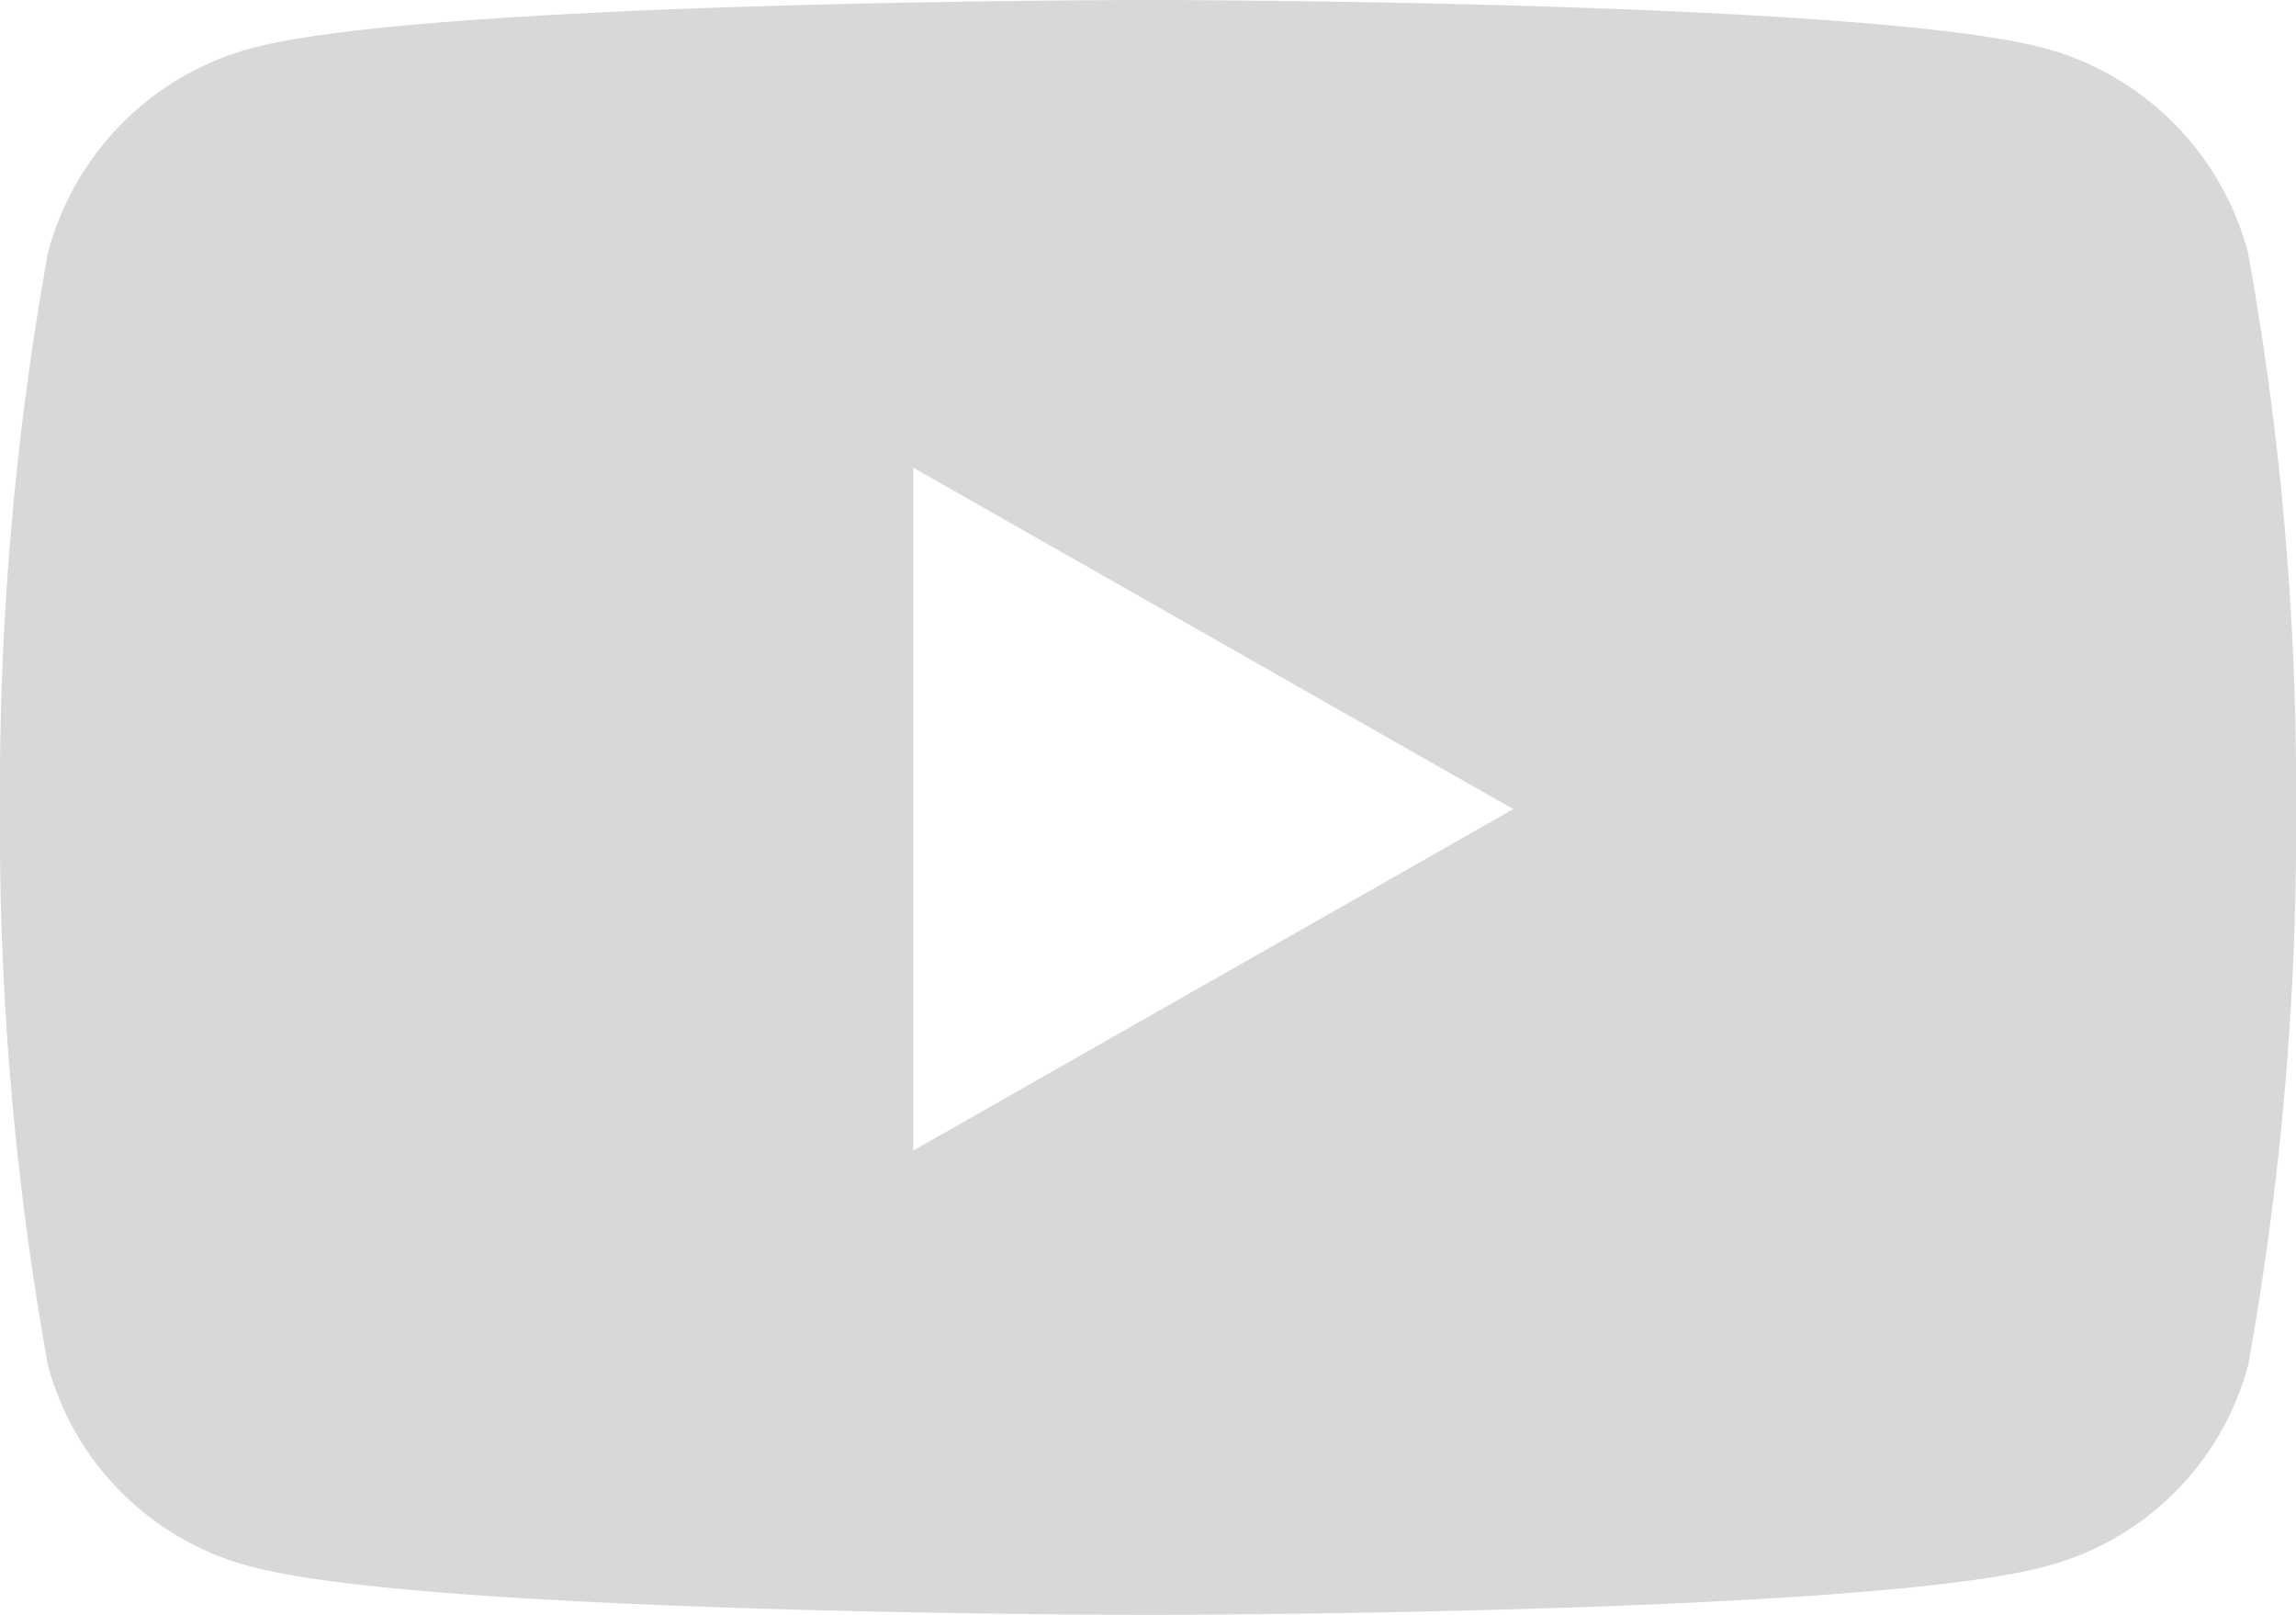 <svg xmlns="http://www.w3.org/2000/svg" width="34.133" height="24" viewBox="0 0 34.133 24">
  <path id="Path_149" data-name="Path 149" d="M34.353-20.245a4.289,4.289,0,0,0-3.018-3.037C28.674-24,18-24,18-24s-10.674,0-13.336.718a4.289,4.289,0,0,0-3.018,3.037,44.991,44.991,0,0,0-.713,8.269,44.992,44.992,0,0,0,.713,8.269A4.225,4.225,0,0,0,4.664-.718C7.326,0,18,0,18,0S28.674,0,31.336-.718a4.225,4.225,0,0,0,3.018-2.989,44.992,44.992,0,0,0,.713-8.269A44.991,44.991,0,0,0,34.353-20.245ZM14.509-6.9v-10.15l8.921,5.075Z" transform="translate(-0.933 24)" fill="#d8d8d8"/>
</svg>
